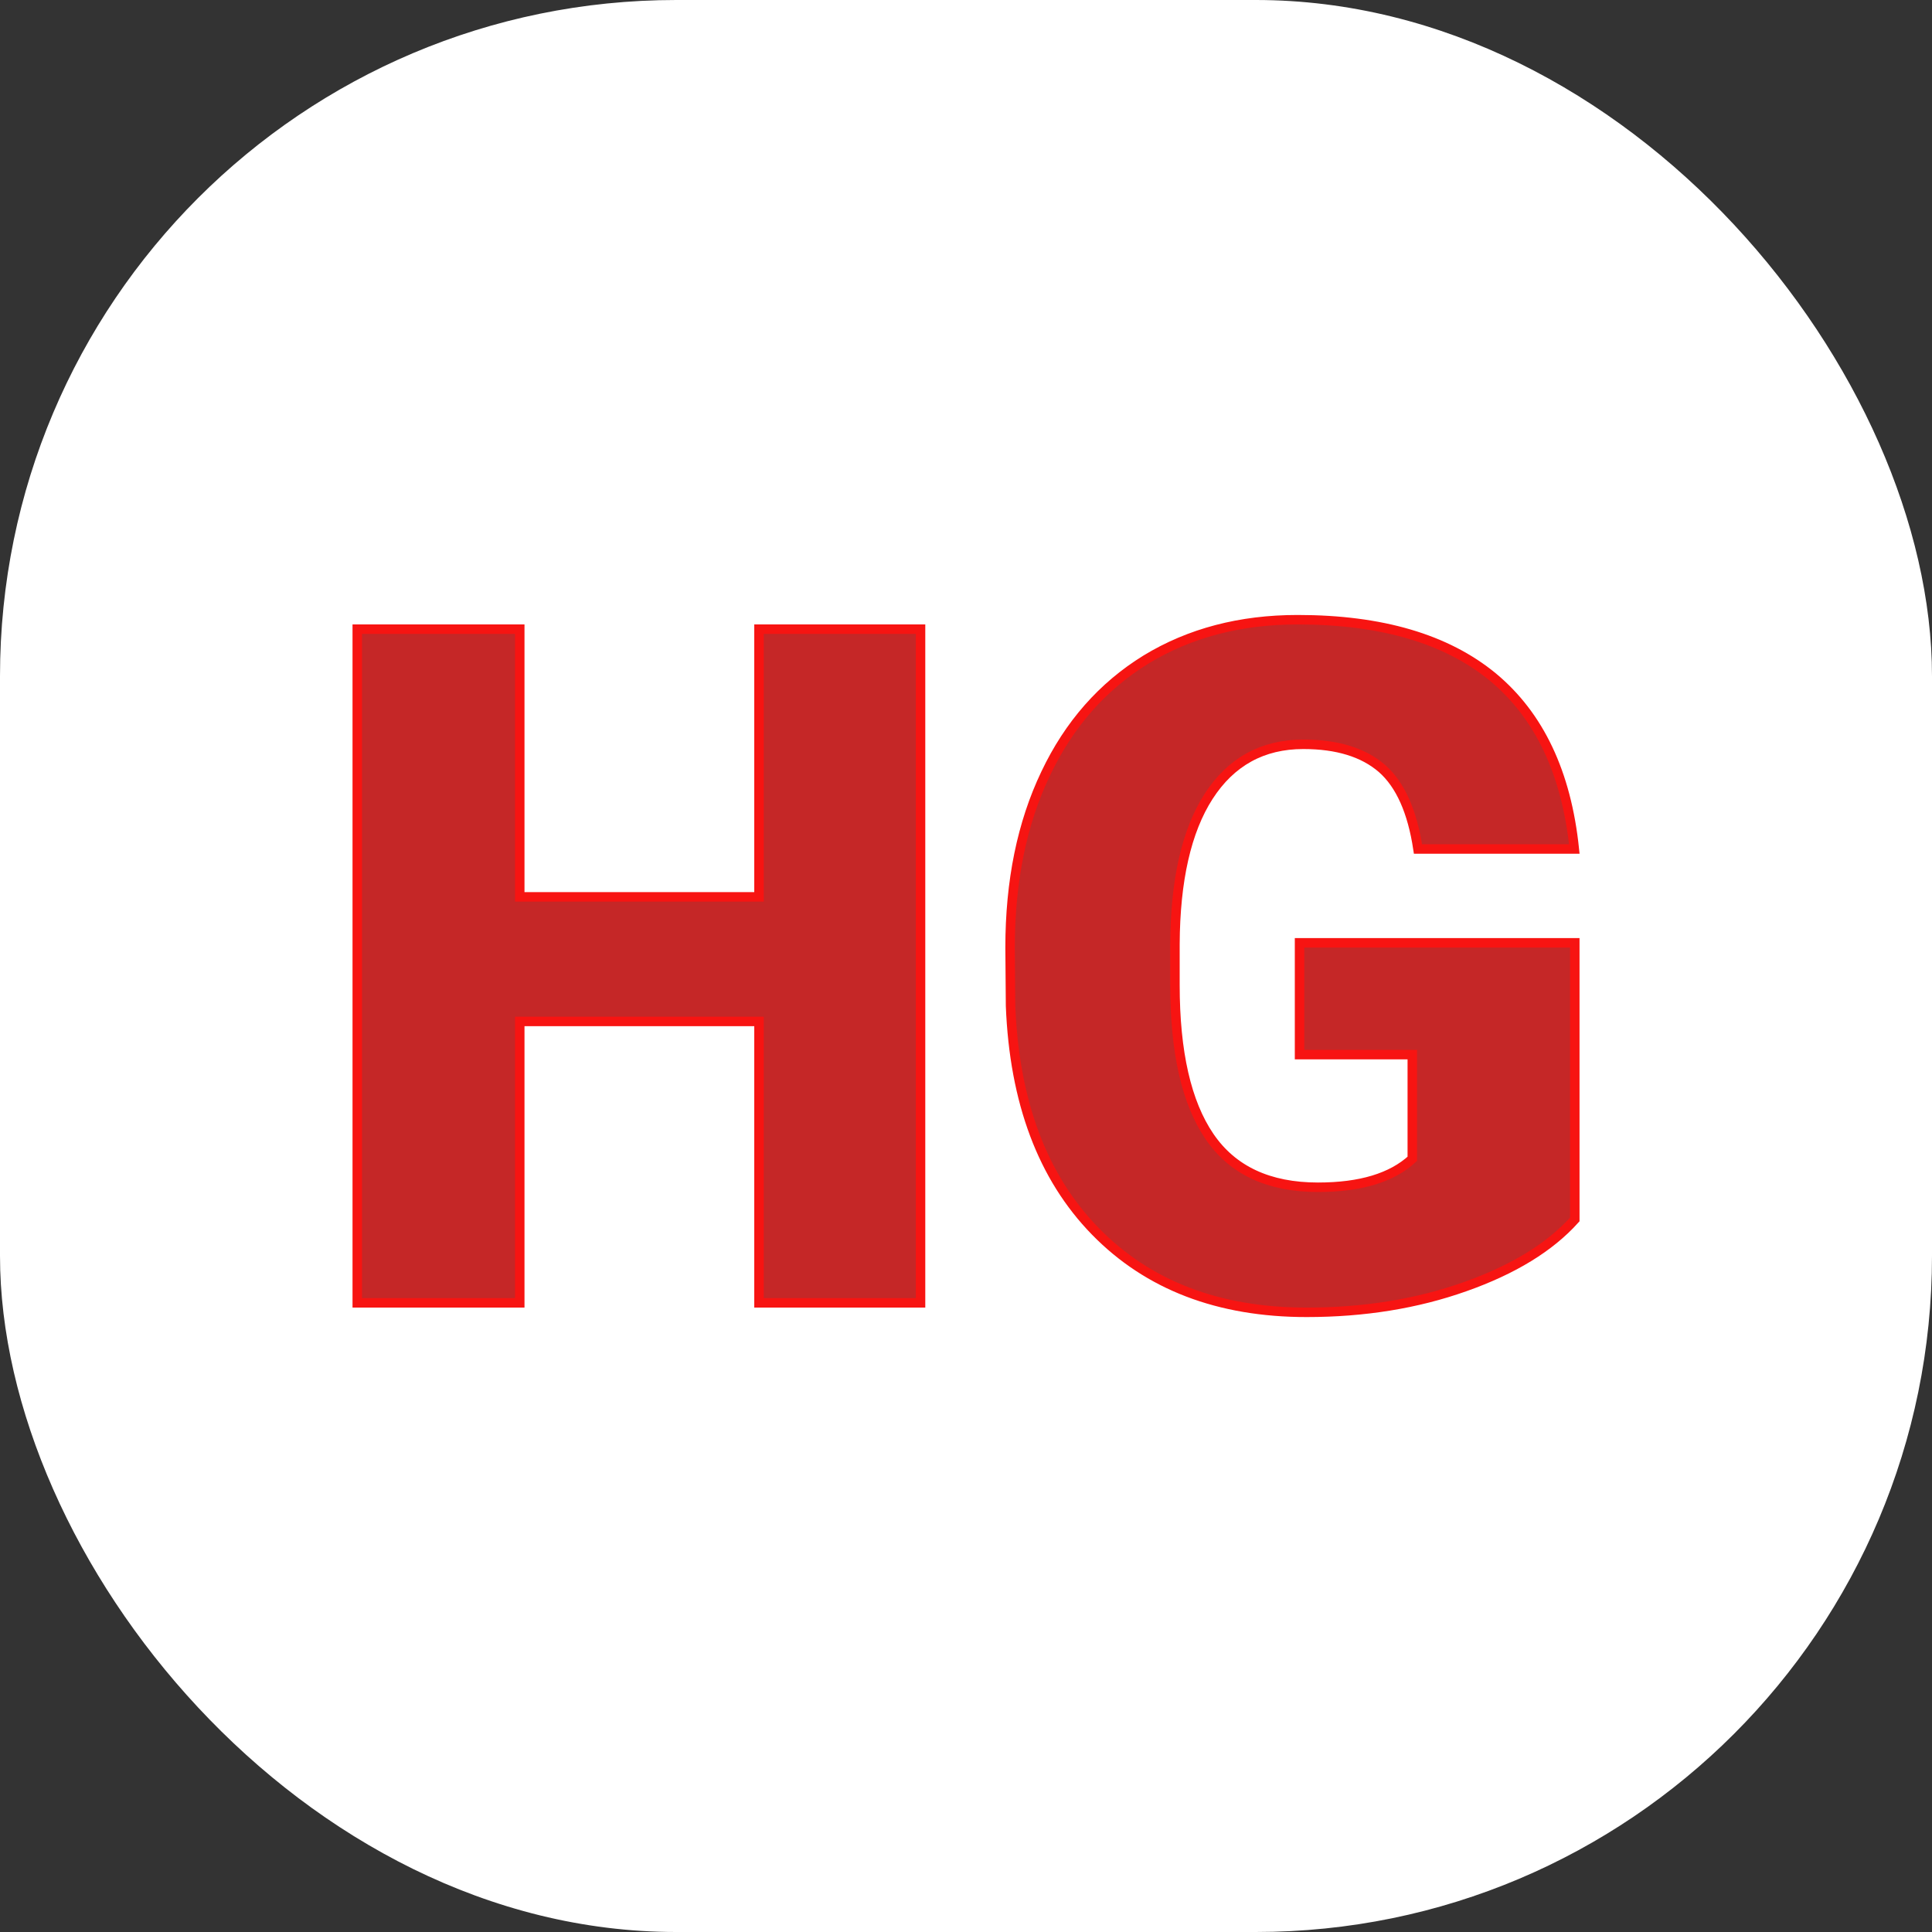 <svg xmlns="http://www.w3.org/2000/svg" version="1.1" xmlns:xlink="http://www.w3.org/1999/xlink" width="1000" height="1000"><rect width="100%" height="100%" fill="#333333" stroke="none"/><g clip-path="url(#SvgjsClipPath1003)"><rect width="1000" height="1000" fill="#ffffff"></rect><g transform="matrix(3.5,0,0,3.5,150,150)"><svg xmlns="http://www.w3.org/2000/svg" version="1.1" xmlns:xlink="http://www.w3.org/1999/xlink" width="200" height="200"><svg xmlns="http://www.w3.org/2000/svg" version="1.1" xmlns:xlink="http://www.w3.org/1999/xlink" viewBox="0 0 200 200"><rect width="200" height="200" fill="url('#gradient')"></rect><defs><linearGradient id="gradient" gradientTransform="rotate(45 0.5 0.5)"><stop offset="0%" stop-color="#ffffff"></stop><stop offset="100%" stop-color="#ffffff"></stop></linearGradient><clipPath id="SvgjsClipPath1003"><rect width="1000" height="1000" x="0" y="0" rx="350" ry="350"></rect></clipPath></defs><g><g fill="#c52727" transform="matrix(7.006,0,0,7.006,2.48,149.815)" stroke="#f71412" stroke-width="0.2"><path d="M12.96-14.22L12.96 0L9.55 0L9.55-5.94L4.50-5.94L4.50 0L1.07 0L1.07-14.22L4.50-14.22L4.50-8.57L9.55-8.57L9.55-14.22L12.96-14.22ZM26.77-7.60L26.77-1.76Q25.98-0.88 24.45-0.34Q22.93 0.20 21.11 0.20L21.11 0.20Q18.32 0.20 16.65-1.51Q14.98-3.22 14.86-6.27L14.86-6.27L14.85-7.50Q14.85-9.60 15.60-11.17Q16.34-12.73 17.72-13.58Q19.10-14.42 20.92-14.42L20.92-14.42Q23.57-14.42 25.04-13.21Q26.51-11.99 26.76-9.58L26.76-9.58L23.46-9.58Q23.28-10.77 22.70-11.28Q22.11-11.79 21.04-11.79L21.04-11.79Q19.75-11.79 19.04-10.69Q18.34-9.60 18.33-7.57L18.33-7.57L18.33-6.71Q18.33-4.58 19.06-3.51Q19.79-2.44 21.35-2.44L21.35-2.44Q22.69-2.44 23.34-3.04L23.34-3.04L23.34-5.24L20.96-5.24L20.96-7.60L26.77-7.60Z"></path></g></g></svg></svg></g></g></svg>